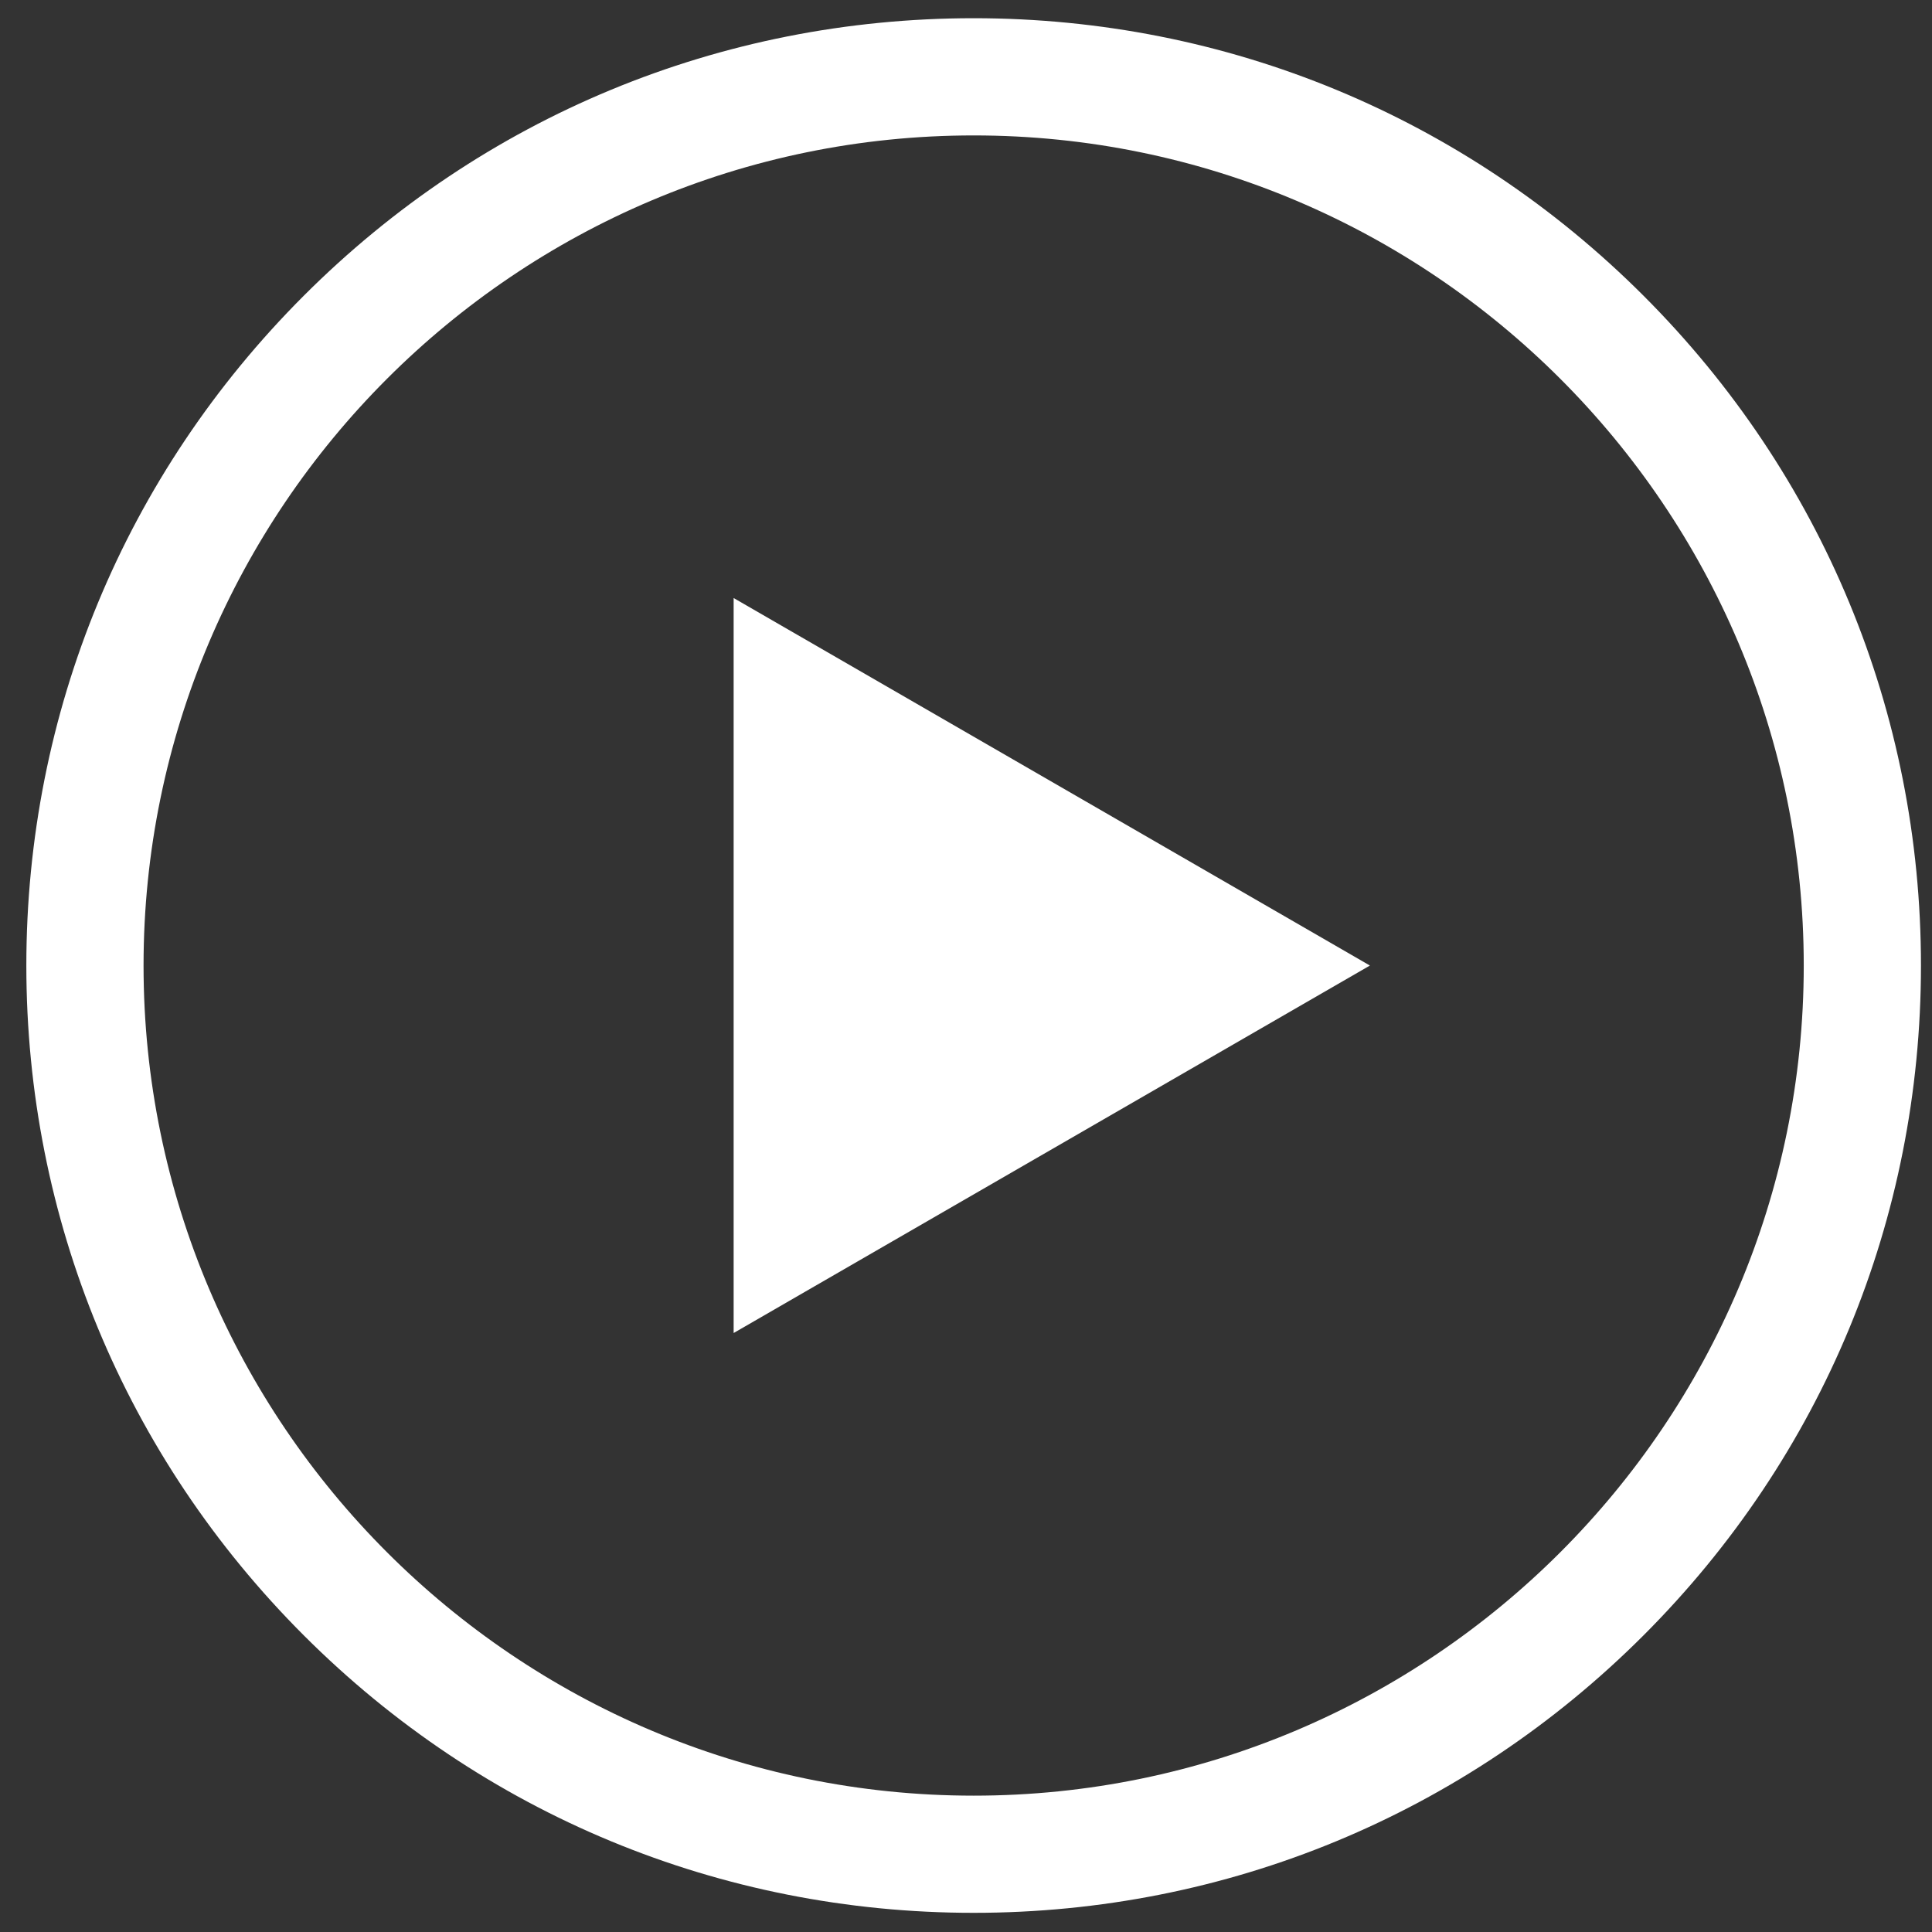 <svg width="63" height="63" viewBox="0 0 63 63" fill="none" xmlns="http://www.w3.org/2000/svg">
<rect x="0" y="0" width="63" height="63" fill="#333333" stroke="none"/>
<path d="M53.592 9.642C47.758 3.807 40.001 0.594 31.75 0.594C23.498 0.594 15.741 3.807 9.907 9.642C4.072 15.476 0.859 23.233 0.859 31.485C0.859 39.736 4.072 47.493 9.907 53.328C15.741 59.162 23.498 62.375 31.75 62.375C40.001 62.375 47.758 59.162 53.592 53.328C59.427 47.493 62.64 39.736 62.64 31.485C62.64 23.233 59.427 15.476 53.592 9.642ZM31.75 58.554C16.824 58.554 4.681 46.41 4.681 31.485C4.681 16.559 16.824 4.416 31.75 4.416C46.675 4.416 58.818 16.559 58.818 31.485C58.818 46.41 46.675 58.554 31.75 58.554Z" fill="white"/>
<path d="M23.923 43.468L44.671 31.485L23.923 19.501V43.468Z" fill="white"/>
</svg>
